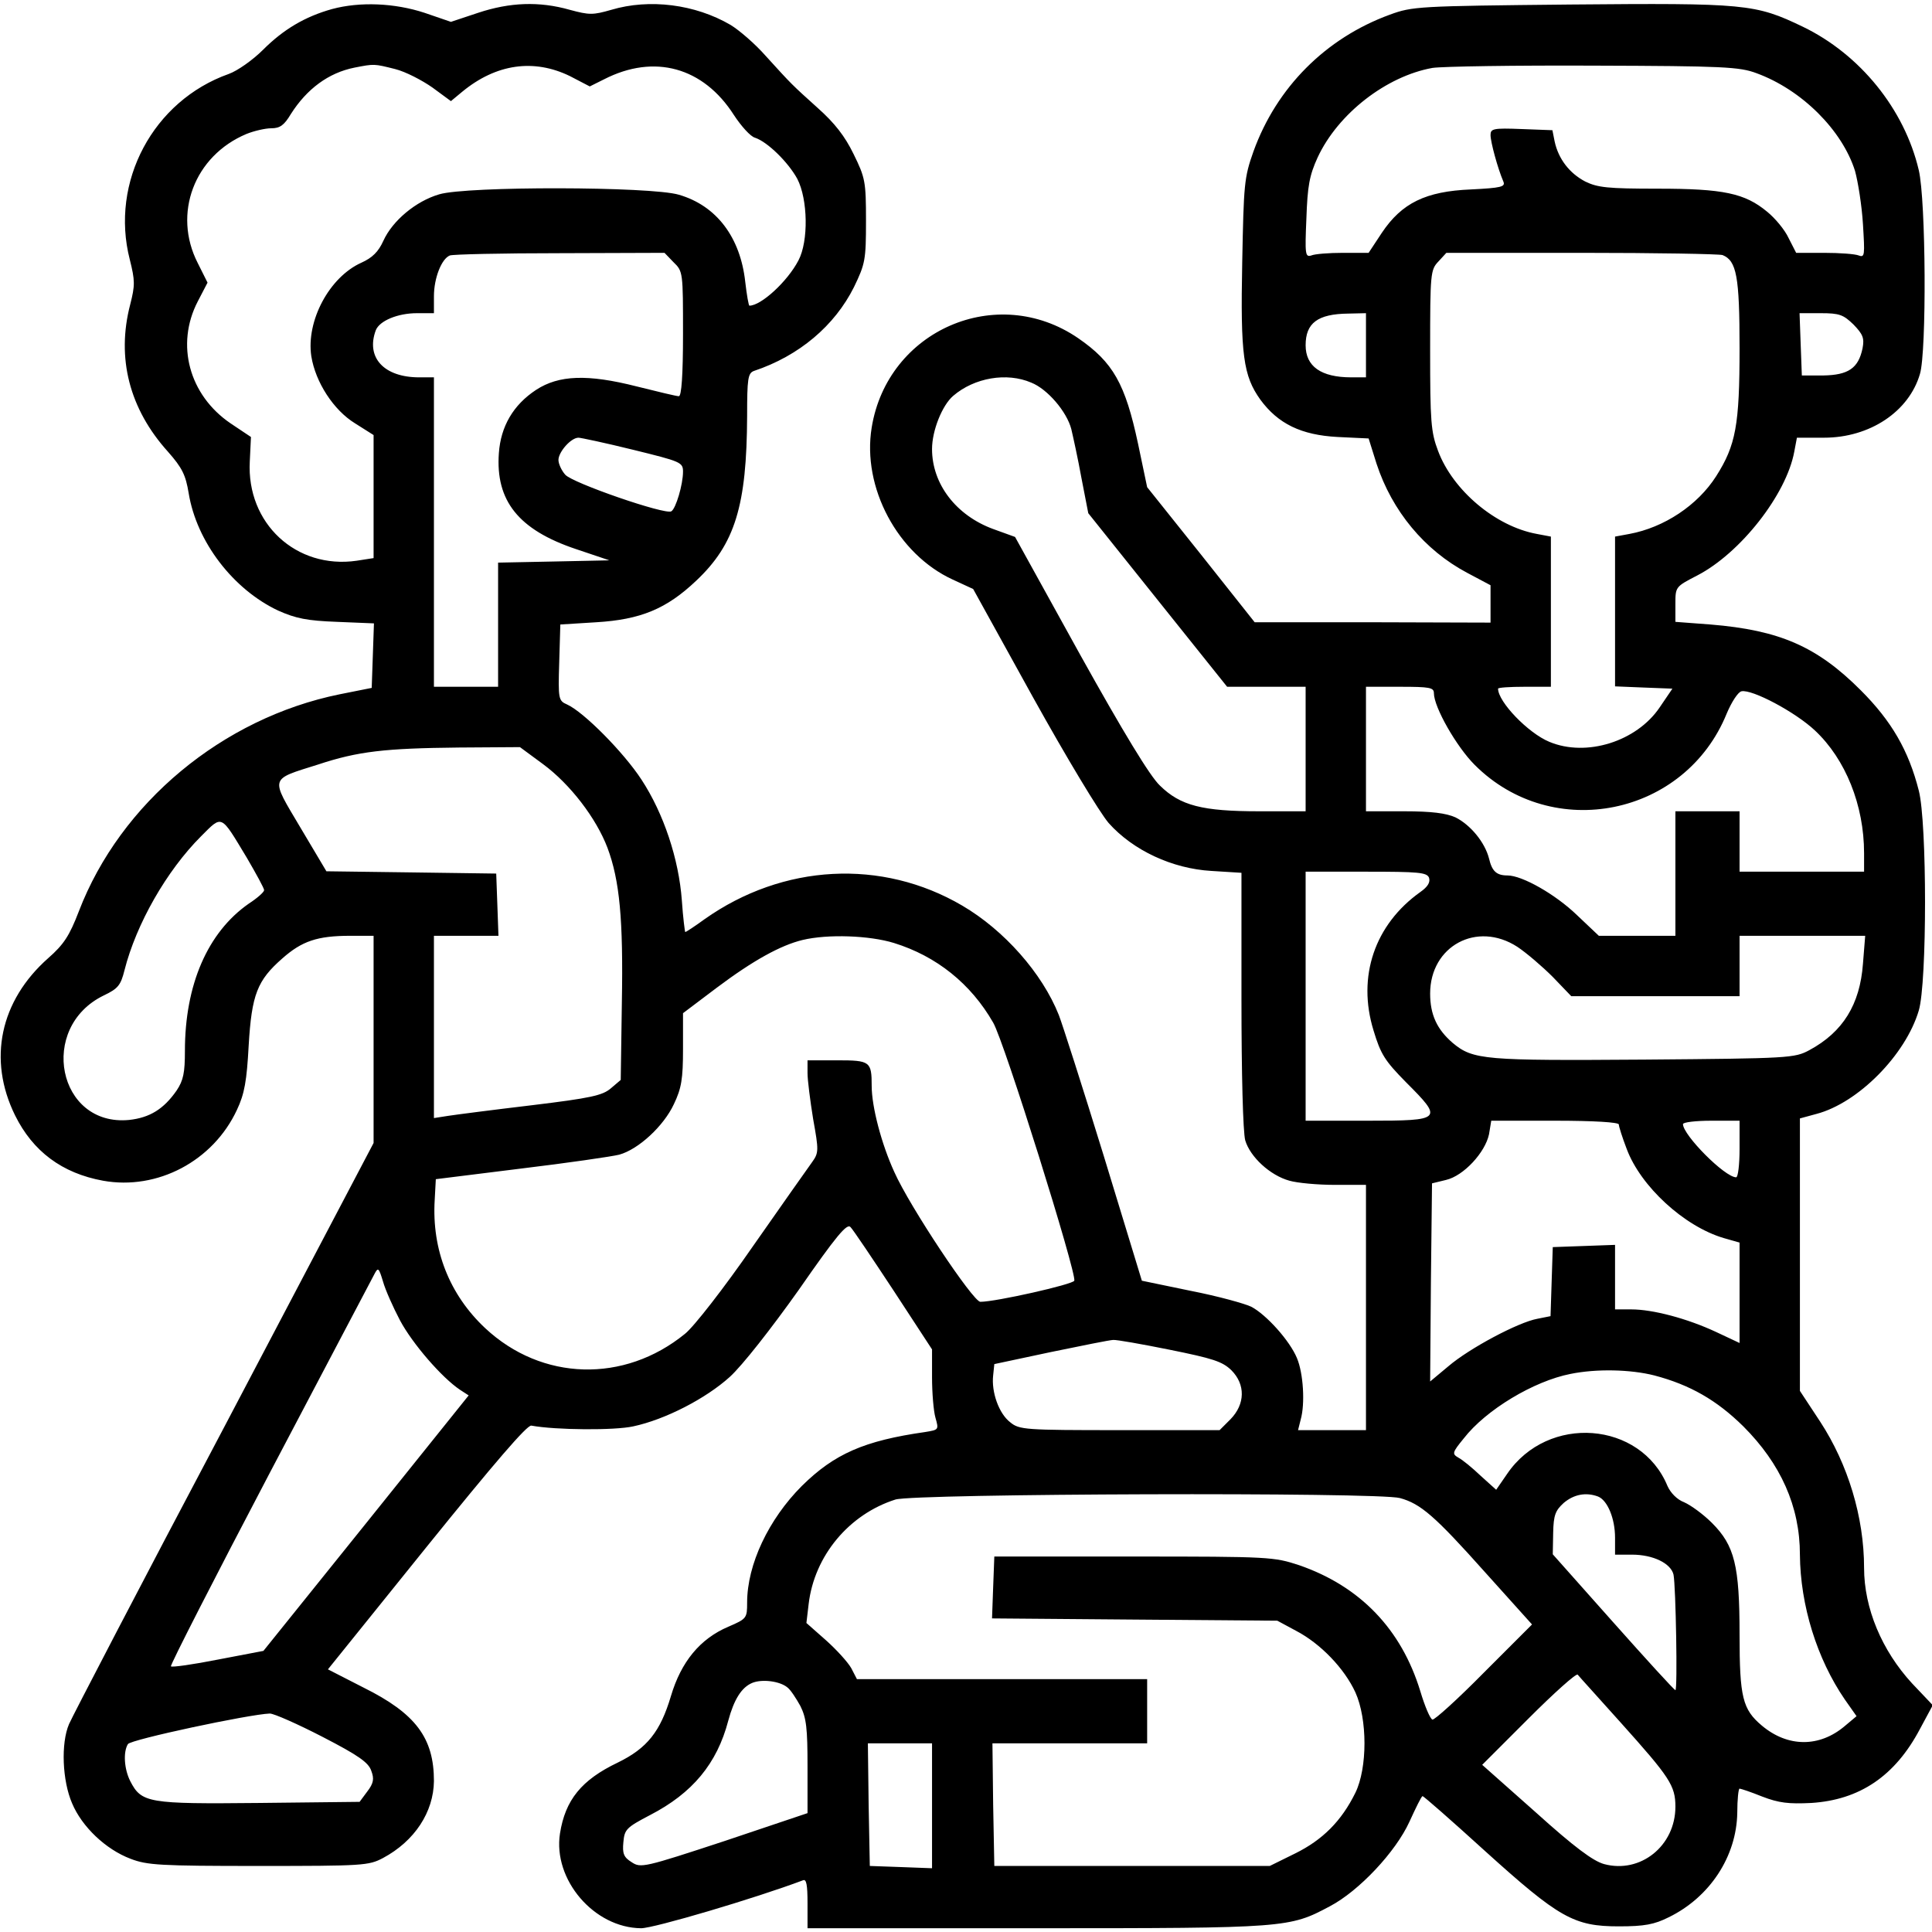  <svg width='38' height='38' viewBox='0 0 38 38' xmlns='http://www.w3.org/2000/svg'>
                        <g clipPath='url(#clip0_600_59)'>
                          <path d='M6.531 0.178C5.997 0.327 5.574 0.579 5.173 0.98C4.973 1.18 4.668 1.395 4.498 1.455C3.013 1.982 2.16 3.577 2.553 5.106C2.657 5.522 2.657 5.611 2.561 5.989C2.286 7.043 2.546 8.045 3.303 8.884C3.585 9.203 3.652 9.344 3.711 9.7C3.867 10.658 4.587 11.593 5.47 12.009C5.819 12.165 6.041 12.209 6.628 12.231L7.355 12.261L7.333 12.899L7.311 13.53L6.68 13.656C4.379 14.124 2.368 15.794 1.551 17.924C1.366 18.406 1.254 18.577 0.95 18.844C6.59991e-05 19.683 -0.245 20.841 0.297 21.939C0.646 22.644 1.217 23.075 2.026 23.223C3.095 23.416 4.193 22.837 4.661 21.828C4.809 21.516 4.854 21.256 4.891 20.566C4.95 19.557 5.062 19.282 5.552 18.852C5.938 18.51 6.242 18.406 6.888 18.406H7.348V20.447V22.481L4.409 28.07C2.783 31.142 1.418 33.77 1.358 33.91C1.195 34.289 1.225 35.024 1.418 35.469C1.611 35.929 2.078 36.375 2.568 36.56C2.895 36.686 3.147 36.701 5.084 36.701C7.147 36.701 7.251 36.694 7.533 36.545C8.157 36.211 8.528 35.64 8.535 35.031C8.535 34.185 8.179 33.703 7.147 33.191L6.45 32.834L8.387 30.43C9.73 28.767 10.368 28.025 10.45 28.04C10.94 28.129 12.09 28.136 12.454 28.055C13.085 27.921 13.886 27.506 14.354 27.082C14.599 26.86 15.17 26.132 15.712 25.368C16.454 24.299 16.662 24.054 16.729 24.136C16.781 24.188 17.159 24.752 17.575 25.383L18.332 26.541V27.09C18.332 27.394 18.362 27.758 18.399 27.884C18.466 28.122 18.466 28.122 18.198 28.166C16.996 28.337 16.41 28.596 15.771 29.227C15.118 29.881 14.695 30.771 14.695 31.521C14.695 31.825 14.688 31.84 14.324 31.996C13.768 32.233 13.396 32.686 13.196 33.361C12.988 34.059 12.729 34.386 12.15 34.668C11.437 35.009 11.118 35.402 11.014 36.063C10.873 36.968 11.682 37.918 12.61 37.926C12.862 37.926 14.844 37.34 15.794 36.983C15.861 36.953 15.883 37.072 15.883 37.436V37.926H20.395C25.309 37.926 25.361 37.918 26.155 37.495C26.734 37.191 27.454 36.419 27.721 35.833C27.847 35.558 27.958 35.328 27.98 35.328C28.003 35.328 28.552 35.81 29.205 36.404C30.667 37.725 30.957 37.889 31.84 37.889C32.345 37.889 32.538 37.852 32.82 37.711C33.629 37.317 34.156 36.516 34.17 35.655C34.17 35.395 34.193 35.18 34.215 35.18C34.237 35.18 34.438 35.246 34.66 35.336C34.987 35.462 35.18 35.484 35.625 35.462C36.575 35.402 37.273 34.935 37.763 34.007L38.015 33.539L37.607 33.109C37.013 32.463 36.664 31.632 36.664 30.838C36.664 29.836 36.345 28.797 35.803 27.966L35.402 27.357V24.678V21.998L35.729 21.909C36.545 21.694 37.48 20.752 37.74 19.876C37.904 19.327 37.904 16.18 37.74 15.549C37.54 14.762 37.206 14.183 36.597 13.575C35.736 12.714 35.002 12.395 33.643 12.283L32.953 12.231V11.882C32.953 11.541 32.953 11.541 33.384 11.318C34.23 10.88 35.135 9.73 35.291 8.884L35.343 8.609H35.877C36.775 8.609 37.547 8.097 37.763 7.355C37.896 6.917 37.881 3.941 37.74 3.347C37.458 2.145 36.583 1.069 35.462 0.527C34.519 0.074 34.341 0.059 30.875 0.089C27.884 0.119 27.78 0.126 27.335 0.289C26.073 0.75 25.108 1.722 24.655 2.976C24.47 3.496 24.463 3.622 24.433 5.158C24.396 6.984 24.455 7.392 24.789 7.86C25.138 8.335 25.591 8.557 26.311 8.595L26.919 8.624L27.075 9.121C27.379 10.049 28.018 10.821 28.856 11.266L29.317 11.511V11.882V12.246L27.001 12.239H24.678L23.624 10.91L22.563 9.582L22.384 8.728C22.132 7.548 21.895 7.125 21.204 6.65C19.609 5.559 17.456 6.494 17.145 8.409C16.952 9.589 17.657 10.903 18.74 11.4L19.141 11.585L20.314 13.708C20.982 14.911 21.627 15.979 21.805 16.187C22.288 16.729 23.06 17.085 23.824 17.13L24.418 17.167V19.66C24.418 21.123 24.448 22.266 24.492 22.429C24.589 22.756 24.982 23.119 25.361 23.223C25.517 23.268 25.917 23.305 26.259 23.305H26.867V25.717V28.129H26.199H25.531L25.583 27.921C25.672 27.609 25.635 27.008 25.509 26.711C25.368 26.37 24.908 25.858 24.611 25.702C24.492 25.643 23.958 25.494 23.424 25.39L22.459 25.19L21.709 22.733C21.293 21.382 20.893 20.136 20.826 19.965C20.499 19.141 19.75 18.295 18.926 17.812C17.345 16.885 15.4 16.989 13.857 18.08C13.664 18.221 13.493 18.332 13.478 18.332C13.471 18.332 13.434 18.05 13.411 17.709C13.352 16.9 13.055 16.002 12.617 15.334C12.268 14.799 11.482 14.005 11.155 13.857C10.984 13.782 10.977 13.753 10.999 13.033L11.021 12.283L11.727 12.239C12.595 12.187 13.107 11.979 13.693 11.422C14.458 10.702 14.688 9.945 14.695 8.179C14.695 7.452 14.71 7.34 14.829 7.296C15.72 6.999 16.417 6.405 16.796 5.648C17.018 5.188 17.033 5.114 17.033 4.342C17.033 3.57 17.018 3.496 16.788 3.028C16.618 2.679 16.417 2.42 16.083 2.123C15.564 1.655 15.579 1.67 15.059 1.098C14.851 0.861 14.54 0.594 14.369 0.49C13.671 0.082 12.773 -0.03 12.024 0.193C11.66 0.297 11.593 0.297 11.207 0.193C10.606 0.022 10.027 0.045 9.404 0.252L8.869 0.43L8.35 0.252C7.763 0.059 7.081 0.03 6.531 0.178ZM7.771 1.358C7.979 1.41 8.305 1.581 8.506 1.722L8.869 1.989L9.092 1.804C9.76 1.254 10.502 1.15 11.214 1.499L11.6 1.7L11.883 1.559C12.87 1.054 13.834 1.321 14.436 2.264C14.577 2.479 14.762 2.687 14.851 2.709C15.096 2.791 15.504 3.191 15.682 3.518C15.89 3.919 15.905 4.743 15.705 5.121C15.489 5.537 14.97 6.012 14.74 6.012C14.725 6.012 14.688 5.804 14.658 5.544C14.562 4.668 14.094 4.045 13.352 3.83C12.803 3.666 9.181 3.659 8.639 3.822C8.179 3.956 7.719 4.342 7.541 4.735C7.444 4.95 7.325 5.069 7.11 5.166C6.479 5.448 6.019 6.309 6.123 7.006C6.205 7.518 6.561 8.068 6.984 8.327L7.348 8.557V9.767V10.977L7.014 11.029C5.826 11.2 4.847 10.294 4.913 9.077L4.936 8.595L4.535 8.327C3.718 7.771 3.451 6.776 3.889 5.93L4.082 5.559L3.889 5.173C3.392 4.201 3.822 3.065 4.847 2.635C4.995 2.575 5.218 2.523 5.336 2.523C5.507 2.523 5.589 2.464 5.722 2.241C6.034 1.752 6.457 1.432 6.977 1.329C7.363 1.254 7.355 1.254 7.771 1.358ZM34.549 1.44C35.44 1.766 36.234 2.561 36.486 3.362C36.545 3.577 36.62 4.045 36.642 4.409C36.679 5.017 36.679 5.069 36.56 5.025C36.486 4.995 36.182 4.973 35.877 4.973H35.328L35.18 4.683C35.105 4.52 34.913 4.29 34.757 4.164C34.319 3.8 33.896 3.711 32.604 3.711C31.617 3.711 31.424 3.689 31.179 3.57C30.868 3.407 30.652 3.125 30.578 2.783L30.534 2.561L29.925 2.538C29.368 2.516 29.317 2.531 29.317 2.657C29.317 2.791 29.457 3.31 29.569 3.57C29.613 3.674 29.532 3.696 28.93 3.726C28.04 3.763 27.572 3.993 27.179 4.579L26.919 4.973H26.415C26.14 4.973 25.858 4.995 25.791 5.025C25.672 5.062 25.665 5.002 25.695 4.297C25.717 3.659 25.754 3.451 25.917 3.095C26.318 2.234 27.268 1.499 28.174 1.336C28.374 1.306 29.806 1.284 31.358 1.291C33.896 1.299 34.215 1.314 34.549 1.44ZM13.248 5.158C13.434 5.336 13.434 5.359 13.434 6.568C13.434 7.385 13.404 7.793 13.352 7.793C13.307 7.793 12.936 7.704 12.521 7.6C11.556 7.355 10.992 7.377 10.546 7.667C10.094 7.964 9.849 8.387 9.812 8.914C9.745 9.849 10.198 10.42 11.326 10.799L11.986 11.021L10.895 11.044L9.797 11.066V12.283V13.508H9.166H8.535V10.465V7.422H8.246C7.548 7.422 7.192 7.029 7.392 6.494C7.466 6.309 7.823 6.16 8.201 6.16H8.535V5.826C8.535 5.47 8.684 5.091 8.847 5.025C8.899 5.002 9.871 4.98 11.007 4.98L13.07 4.973L13.248 5.158ZM33.881 5.017C34.156 5.129 34.215 5.433 34.215 6.85C34.215 8.364 34.141 8.758 33.755 9.366C33.391 9.938 32.73 10.376 32.048 10.502L31.766 10.554V12.031V13.5L32.33 13.523L32.894 13.545L32.642 13.916C32.189 14.584 31.202 14.896 30.474 14.591C30.059 14.421 29.465 13.805 29.465 13.545C29.465 13.523 29.702 13.508 29.984 13.508H30.504V12.031V10.554L30.229 10.502C29.413 10.354 28.574 9.641 28.285 8.869C28.144 8.498 28.129 8.29 28.129 6.888C28.129 5.373 28.136 5.307 28.292 5.143L28.448 4.973H31.105C32.567 4.973 33.814 4.995 33.881 5.017ZM26.867 6.791V7.422H26.578C25.984 7.422 25.68 7.207 25.68 6.791C25.68 6.353 25.917 6.175 26.518 6.168L26.867 6.16V6.791ZM36.456 6.383C36.642 6.576 36.672 6.65 36.634 6.85C36.553 7.244 36.352 7.377 35.862 7.385H35.44L35.417 6.769L35.395 6.16H35.811C36.182 6.16 36.256 6.19 36.456 6.383ZM20.284 7.526C20.603 7.652 20.982 8.097 21.071 8.439C21.108 8.595 21.204 9.032 21.271 9.404L21.405 10.094L22.77 11.801L24.136 13.508H24.908H25.68V14.732V15.957H24.767C23.646 15.957 23.216 15.846 22.815 15.452C22.622 15.274 22.088 14.391 21.241 12.87L19.965 10.561L19.534 10.405C18.807 10.138 18.332 9.522 18.332 8.832C18.332 8.468 18.532 7.971 18.748 7.786C19.163 7.429 19.802 7.318 20.284 7.526ZM12.454 8.847C13.389 9.077 13.434 9.092 13.434 9.277C13.434 9.53 13.293 10.005 13.204 10.057C13.085 10.131 11.259 9.5 11.118 9.337C11.044 9.255 10.984 9.121 10.984 9.047C10.984 8.891 11.229 8.609 11.378 8.609C11.422 8.609 11.912 8.713 12.454 8.847ZM28.203 13.634C28.203 13.909 28.648 14.688 29.005 15.044C30.541 16.581 33.146 16.046 33.962 14.035C34.059 13.805 34.185 13.612 34.252 13.597C34.46 13.552 35.313 14.005 35.699 14.369C36.3 14.933 36.664 15.838 36.664 16.781V17.145H35.44H34.215V16.551V15.957H33.584H32.953V17.182V18.406H32.196H31.447L31.016 17.998C30.593 17.59 29.94 17.219 29.65 17.219C29.435 17.219 29.346 17.137 29.287 16.885C29.205 16.566 28.923 16.224 28.626 16.076C28.441 15.994 28.159 15.957 27.617 15.957H26.867V14.732V13.508H27.535C28.122 13.508 28.203 13.523 28.203 13.634ZM10.68 15.029C11.214 15.423 11.727 16.091 11.949 16.677C12.187 17.315 12.261 18.08 12.231 19.727L12.209 21.241L12.016 21.405C11.853 21.546 11.623 21.598 10.457 21.739C9.708 21.828 8.966 21.924 8.817 21.947L8.535 21.991V20.195V18.406H9.166H9.804L9.782 17.79L9.76 17.182L8.09 17.159L6.42 17.137L5.908 16.276C5.314 15.274 5.292 15.341 6.257 15.037C7.043 14.777 7.57 14.718 9.025 14.703L10.227 14.695L10.68 15.029ZM4.854 16.87C5.04 17.189 5.195 17.471 5.195 17.508C5.195 17.545 5.062 17.664 4.891 17.775C4.082 18.34 3.637 19.371 3.637 20.67C3.637 21.1 3.607 21.249 3.474 21.449C3.221 21.813 2.947 21.984 2.538 22.028C1.136 22.162 0.742 20.21 2.041 19.579C2.323 19.445 2.375 19.378 2.449 19.082C2.679 18.176 3.273 17.13 3.956 16.447C4.379 16.024 4.334 16.009 4.854 16.87ZM28.107 17.263C28.136 17.352 28.084 17.441 27.936 17.545C27.038 18.184 26.689 19.208 27.016 20.269C27.157 20.737 27.238 20.863 27.654 21.286C28.389 22.021 28.374 22.043 26.904 22.043H25.68V19.594V17.145H26.867C27.906 17.145 28.062 17.159 28.107 17.263ZM17.582 18.547C18.421 18.807 19.096 19.349 19.534 20.113C19.75 20.477 21.182 25.056 21.13 25.19C21.1 25.264 19.586 25.605 19.282 25.605C19.141 25.605 17.894 23.735 17.59 23.052C17.338 22.503 17.145 21.768 17.145 21.36C17.145 20.878 17.115 20.855 16.469 20.855H15.883V21.108C15.883 21.241 15.935 21.65 15.994 22.013C16.105 22.629 16.105 22.674 15.972 22.859C15.898 22.963 15.371 23.706 14.807 24.515C14.243 25.331 13.642 26.103 13.471 26.236C12.276 27.209 10.658 27.164 9.545 26.125C8.84 25.465 8.491 24.581 8.55 23.602L8.572 23.193L10.242 22.985C11.163 22.874 12.031 22.748 12.179 22.711C12.558 22.607 13.055 22.147 13.255 21.716C13.404 21.405 13.434 21.219 13.434 20.633V19.928L14.094 19.43C14.814 18.889 15.356 18.592 15.786 18.488C16.284 18.369 17.1 18.399 17.582 18.547ZM29.843 18.622C30.021 18.74 30.333 19.007 30.541 19.215L30.905 19.594H32.56H34.215V19V18.406H35.447H36.686L36.642 18.956C36.583 19.757 36.248 20.299 35.588 20.655C35.298 20.811 35.202 20.818 32.345 20.841C29.198 20.863 28.975 20.848 28.574 20.514C28.263 20.247 28.129 19.957 28.129 19.542C28.129 18.607 29.049 18.109 29.843 18.622ZM31.84 22.117C31.84 22.154 31.907 22.369 31.996 22.6C32.27 23.334 33.124 24.121 33.903 24.351L34.215 24.44V25.427V26.415L33.755 26.199C33.183 25.932 32.508 25.754 32.085 25.754H31.766V25.123V24.485L31.157 24.507L30.541 24.529L30.519 25.205L30.497 25.887L30.237 25.939C29.866 26.006 28.901 26.518 28.485 26.875L28.129 27.172L28.144 25.227L28.166 23.275L28.441 23.208C28.79 23.127 29.212 22.666 29.287 22.31L29.331 22.043H30.586C31.343 22.043 31.84 22.073 31.84 22.117ZM34.215 22.6C34.215 22.904 34.185 23.156 34.148 23.156C33.925 23.156 33.102 22.325 33.102 22.11C33.102 22.073 33.354 22.043 33.658 22.043H34.215V22.6ZM7.867 25.969C8.112 26.429 8.691 27.097 9.047 27.335L9.218 27.446L7.199 29.962L5.181 32.471L4.29 32.641C3.8 32.738 3.384 32.797 3.362 32.775C3.34 32.76 4.216 31.046 5.307 28.968C6.398 26.897 7.325 25.131 7.37 25.049C7.437 24.923 7.452 24.938 7.533 25.205C7.578 25.368 7.734 25.717 7.867 25.969ZM23.008 26.548C23.854 26.719 24.04 26.778 24.218 26.949C24.5 27.231 24.492 27.617 24.203 27.914L23.988 28.129H22.021C20.158 28.129 20.047 28.122 19.868 27.973C19.646 27.802 19.497 27.379 19.534 27.053L19.557 26.83L20.67 26.593C21.286 26.466 21.835 26.355 21.895 26.355C21.954 26.348 22.459 26.437 23.008 26.548ZM32.538 27.053C33.243 27.238 33.77 27.543 34.289 28.055C35.024 28.79 35.402 29.628 35.402 30.578C35.41 31.573 35.736 32.627 36.286 33.428L36.516 33.755L36.286 33.948C35.788 34.371 35.165 34.371 34.653 33.94C34.274 33.621 34.215 33.384 34.215 32.152C34.215 30.793 34.118 30.4 33.673 29.955C33.502 29.784 33.258 29.606 33.124 29.547C32.983 29.494 32.857 29.361 32.797 29.227C32.27 27.951 30.445 27.81 29.643 28.99L29.428 29.302L29.123 29.027C28.96 28.871 28.76 28.708 28.686 28.671C28.559 28.596 28.559 28.574 28.79 28.292C29.227 27.728 30.17 27.164 30.89 27.023C31.402 26.919 32.07 26.934 32.538 27.053ZM27.535 29.465C27.943 29.576 28.225 29.821 29.212 30.927L30.133 31.951L29.19 32.894C28.671 33.421 28.211 33.836 28.174 33.822C28.129 33.807 28.025 33.562 27.936 33.265C27.565 32.048 26.756 31.202 25.554 30.786C25.056 30.623 24.989 30.615 22.303 30.615H19.557L19.534 31.224L19.512 31.832L22.318 31.855L25.123 31.877L25.494 32.077C25.977 32.33 26.444 32.819 26.659 33.287C26.897 33.814 26.897 34.772 26.659 35.261C26.385 35.818 26.014 36.189 25.472 36.456L24.975 36.701H22.266H19.557L19.534 35.491L19.52 34.289H21.041H22.563V33.658V33.027H19.705H16.855L16.744 32.812C16.677 32.693 16.454 32.448 16.247 32.263L15.861 31.922L15.905 31.55C16.017 30.6 16.699 29.784 17.612 29.494C17.998 29.376 27.112 29.346 27.535 29.465ZM31.432 29.435C31.617 29.509 31.766 29.866 31.766 30.244V30.578H32.1C32.515 30.578 32.864 30.749 32.916 30.971C32.961 31.194 32.998 33.25 32.953 33.243C32.931 33.243 32.382 32.641 31.729 31.907L30.541 30.571L30.549 30.148C30.556 29.799 30.593 29.71 30.756 29.561C30.957 29.391 31.194 29.346 31.432 29.435ZM31.877 33.881C32.842 34.957 32.953 35.12 32.953 35.536C32.953 36.308 32.263 36.857 31.55 36.664C31.335 36.605 30.964 36.33 30.207 35.647L29.153 34.712L30.066 33.799C30.571 33.294 31.001 32.909 31.031 32.938C31.053 32.968 31.439 33.391 31.877 33.881ZM15.489 33.191C15.549 33.235 15.66 33.406 15.742 33.554C15.861 33.792 15.883 33.992 15.883 34.749V35.662L14.25 36.211C12.669 36.731 12.602 36.746 12.424 36.627C12.268 36.531 12.239 36.456 12.261 36.234C12.283 35.981 12.32 35.944 12.788 35.699C13.619 35.269 14.102 34.69 14.324 33.844C14.436 33.428 14.584 33.191 14.792 33.102C14.985 33.02 15.341 33.065 15.489 33.191ZM6.346 34.163C7.051 34.527 7.251 34.668 7.303 34.831C7.363 34.987 7.348 35.076 7.222 35.239L7.073 35.44L5.091 35.462C2.909 35.484 2.783 35.462 2.561 35.031C2.442 34.794 2.42 34.46 2.516 34.304C2.568 34.215 4.899 33.718 5.307 33.703C5.388 33.703 5.856 33.91 6.346 34.163ZM18.332 35.514V36.746L17.724 36.723L17.108 36.701L17.085 35.491L17.07 34.289H17.701H18.332V35.514Z' />
                        </g>
                        <defs>
                          <clipPath id='clip0_600_59'>
                            <rect width='38' height='38' />
                          </clipPath>
                        </defs>
                      </svg>